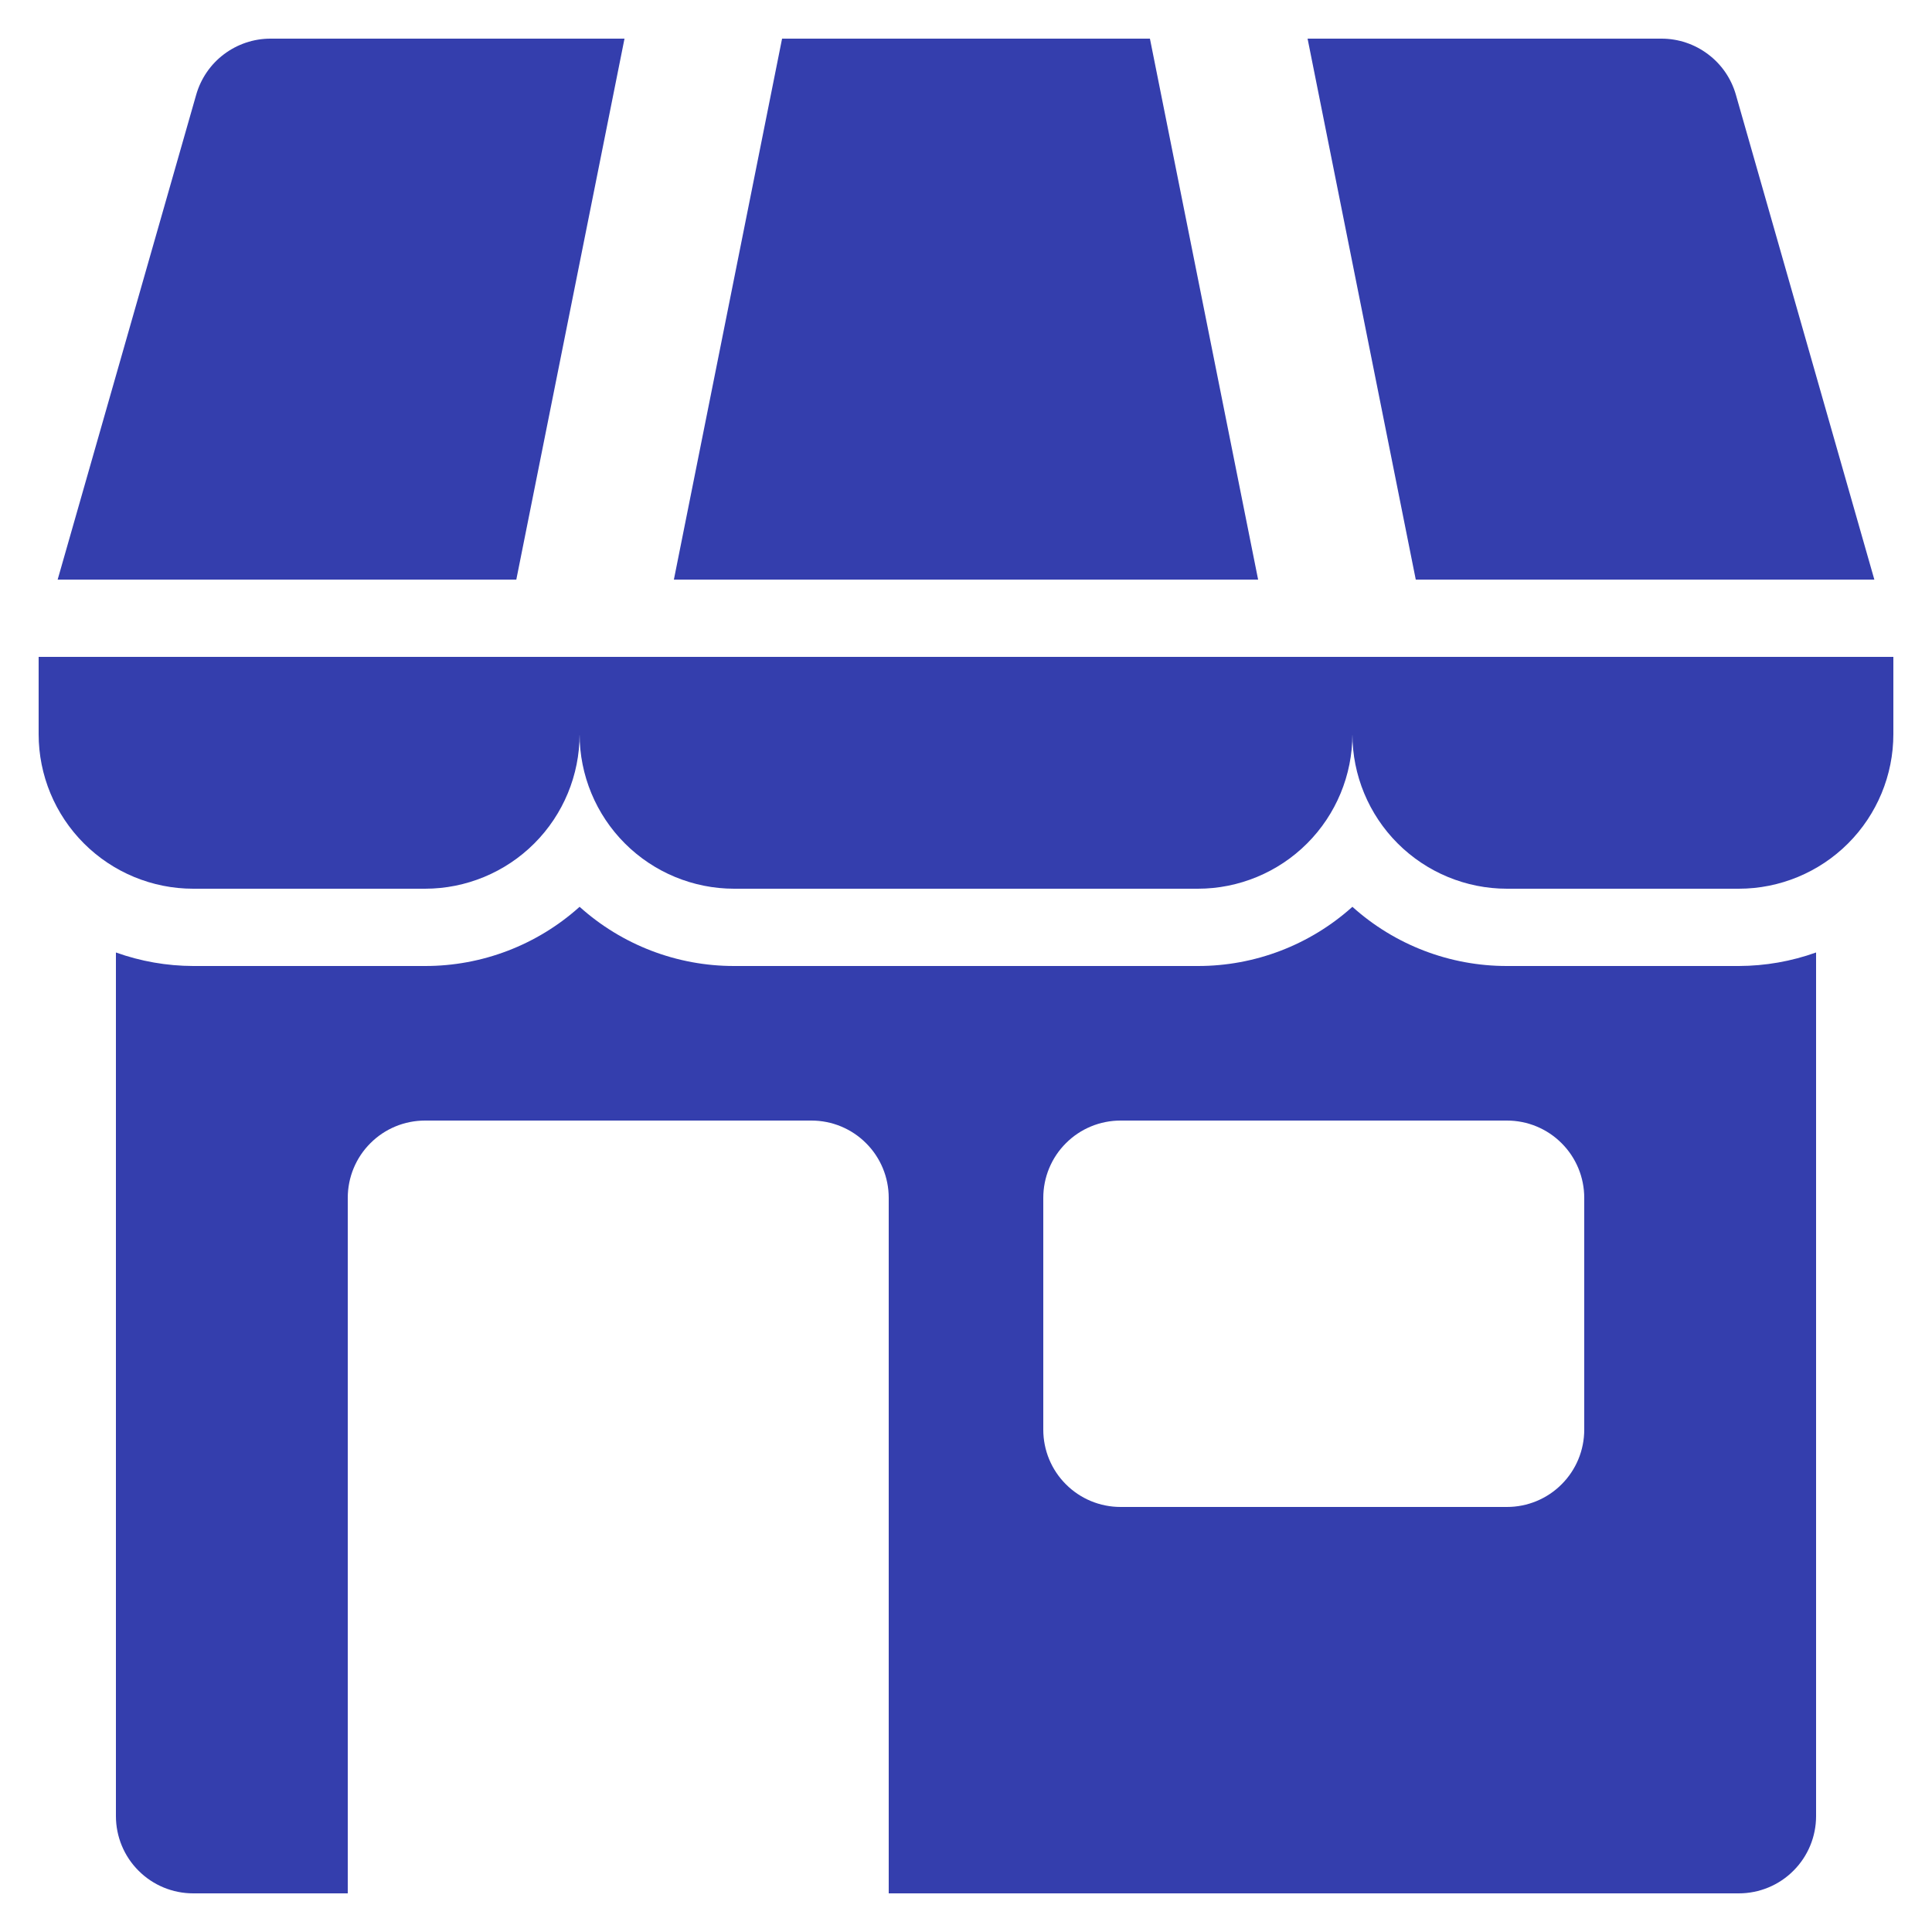 <svg width="25" height="25" viewBox="0 0 25 25" fill="none" xmlns="http://www.w3.org/2000/svg">
<g clip-path="url(#clip0_4004_4849)">
<path d="M24.496 8.5H0.5V9.5C0.5 10.03 0.711 10.539 1.086 10.914C1.461 11.289 1.97 11.5 2.5 11.5H5.5C6.03 11.5 6.539 11.289 6.914 10.914C7.289 10.539 7.5 10.03 7.5 9.5C7.5 10.03 7.711 10.539 8.086 10.914C8.461 11.289 8.97 11.5 9.5 11.5H15.5C16.03 11.5 16.539 11.289 16.914 10.914C17.289 10.539 17.5 10.03 17.5 9.5C17.5 10.03 17.711 10.539 18.086 10.914C18.461 11.289 18.97 11.5 19.5 11.5H22.5C23.03 11.5 23.539 11.289 23.914 10.914C24.289 10.539 24.5 10.03 24.5 9.5V8.5H24.496Z" fill="#343EAD"/>
<path d="M24.254 7.5L22.462 1.225C22.402 1.016 22.276 0.832 22.102 0.702C21.929 0.571 21.717 0.5 21.5 0.5L16.92 0.5L18.32 7.5H24.254Z" fill="#343EAD"/>
<path d="M8.081 0.5H3.5C3.283 0.5 3.072 0.571 2.898 0.702C2.725 0.832 2.599 1.016 2.539 1.225L0.746 7.5H6.681L8.081 0.5Z" fill="#343EAD"/>
<path d="M14.88 0.5H10.12L8.72 7.5H16.28L14.88 0.5Z" fill="#343EAD"/>
<path d="M19.5 12.5C18.762 12.501 18.049 12.228 17.5 11.734C16.951 12.228 16.238 12.501 15.5 12.5H9.5C8.762 12.501 8.049 12.228 7.5 11.734C6.951 12.228 6.238 12.501 5.5 12.5H2.5C2.159 12.499 1.821 12.44 1.5 12.325V23.5C1.5 23.765 1.605 24.02 1.793 24.207C1.98 24.395 2.235 24.5 2.5 24.5H4.5V15.5C4.5 15.235 4.605 14.98 4.793 14.793C4.98 14.605 5.235 14.5 5.5 14.5H10.5C10.765 14.5 11.02 14.605 11.207 14.793C11.395 14.98 11.5 15.235 11.5 15.5V24.5H22.5C22.765 24.5 23.02 24.395 23.207 24.207C23.395 24.02 23.5 23.765 23.5 23.5V12.325C23.179 12.44 22.841 12.499 22.5 12.5H19.5ZM20.5 18.5C20.5 18.765 20.395 19.02 20.207 19.207C20.02 19.395 19.765 19.5 19.5 19.5H14.5C14.235 19.5 13.98 19.395 13.793 19.207C13.605 19.02 13.5 18.765 13.5 18.5V15.5C13.5 15.235 13.605 14.98 13.793 14.793C13.98 14.605 14.235 14.5 14.5 14.5H19.5C19.765 14.5 20.02 14.605 20.207 14.793C20.395 14.98 20.5 15.235 20.5 15.5V18.5Z" fill="#343EAD"/>
</g>
<defs>
<clipPath id="clip0_4004_4849">
<rect width="24" height="24" fill="white" transform="translate(0.5 0.5)"/>
</clipPath>
</defs>
</svg>
